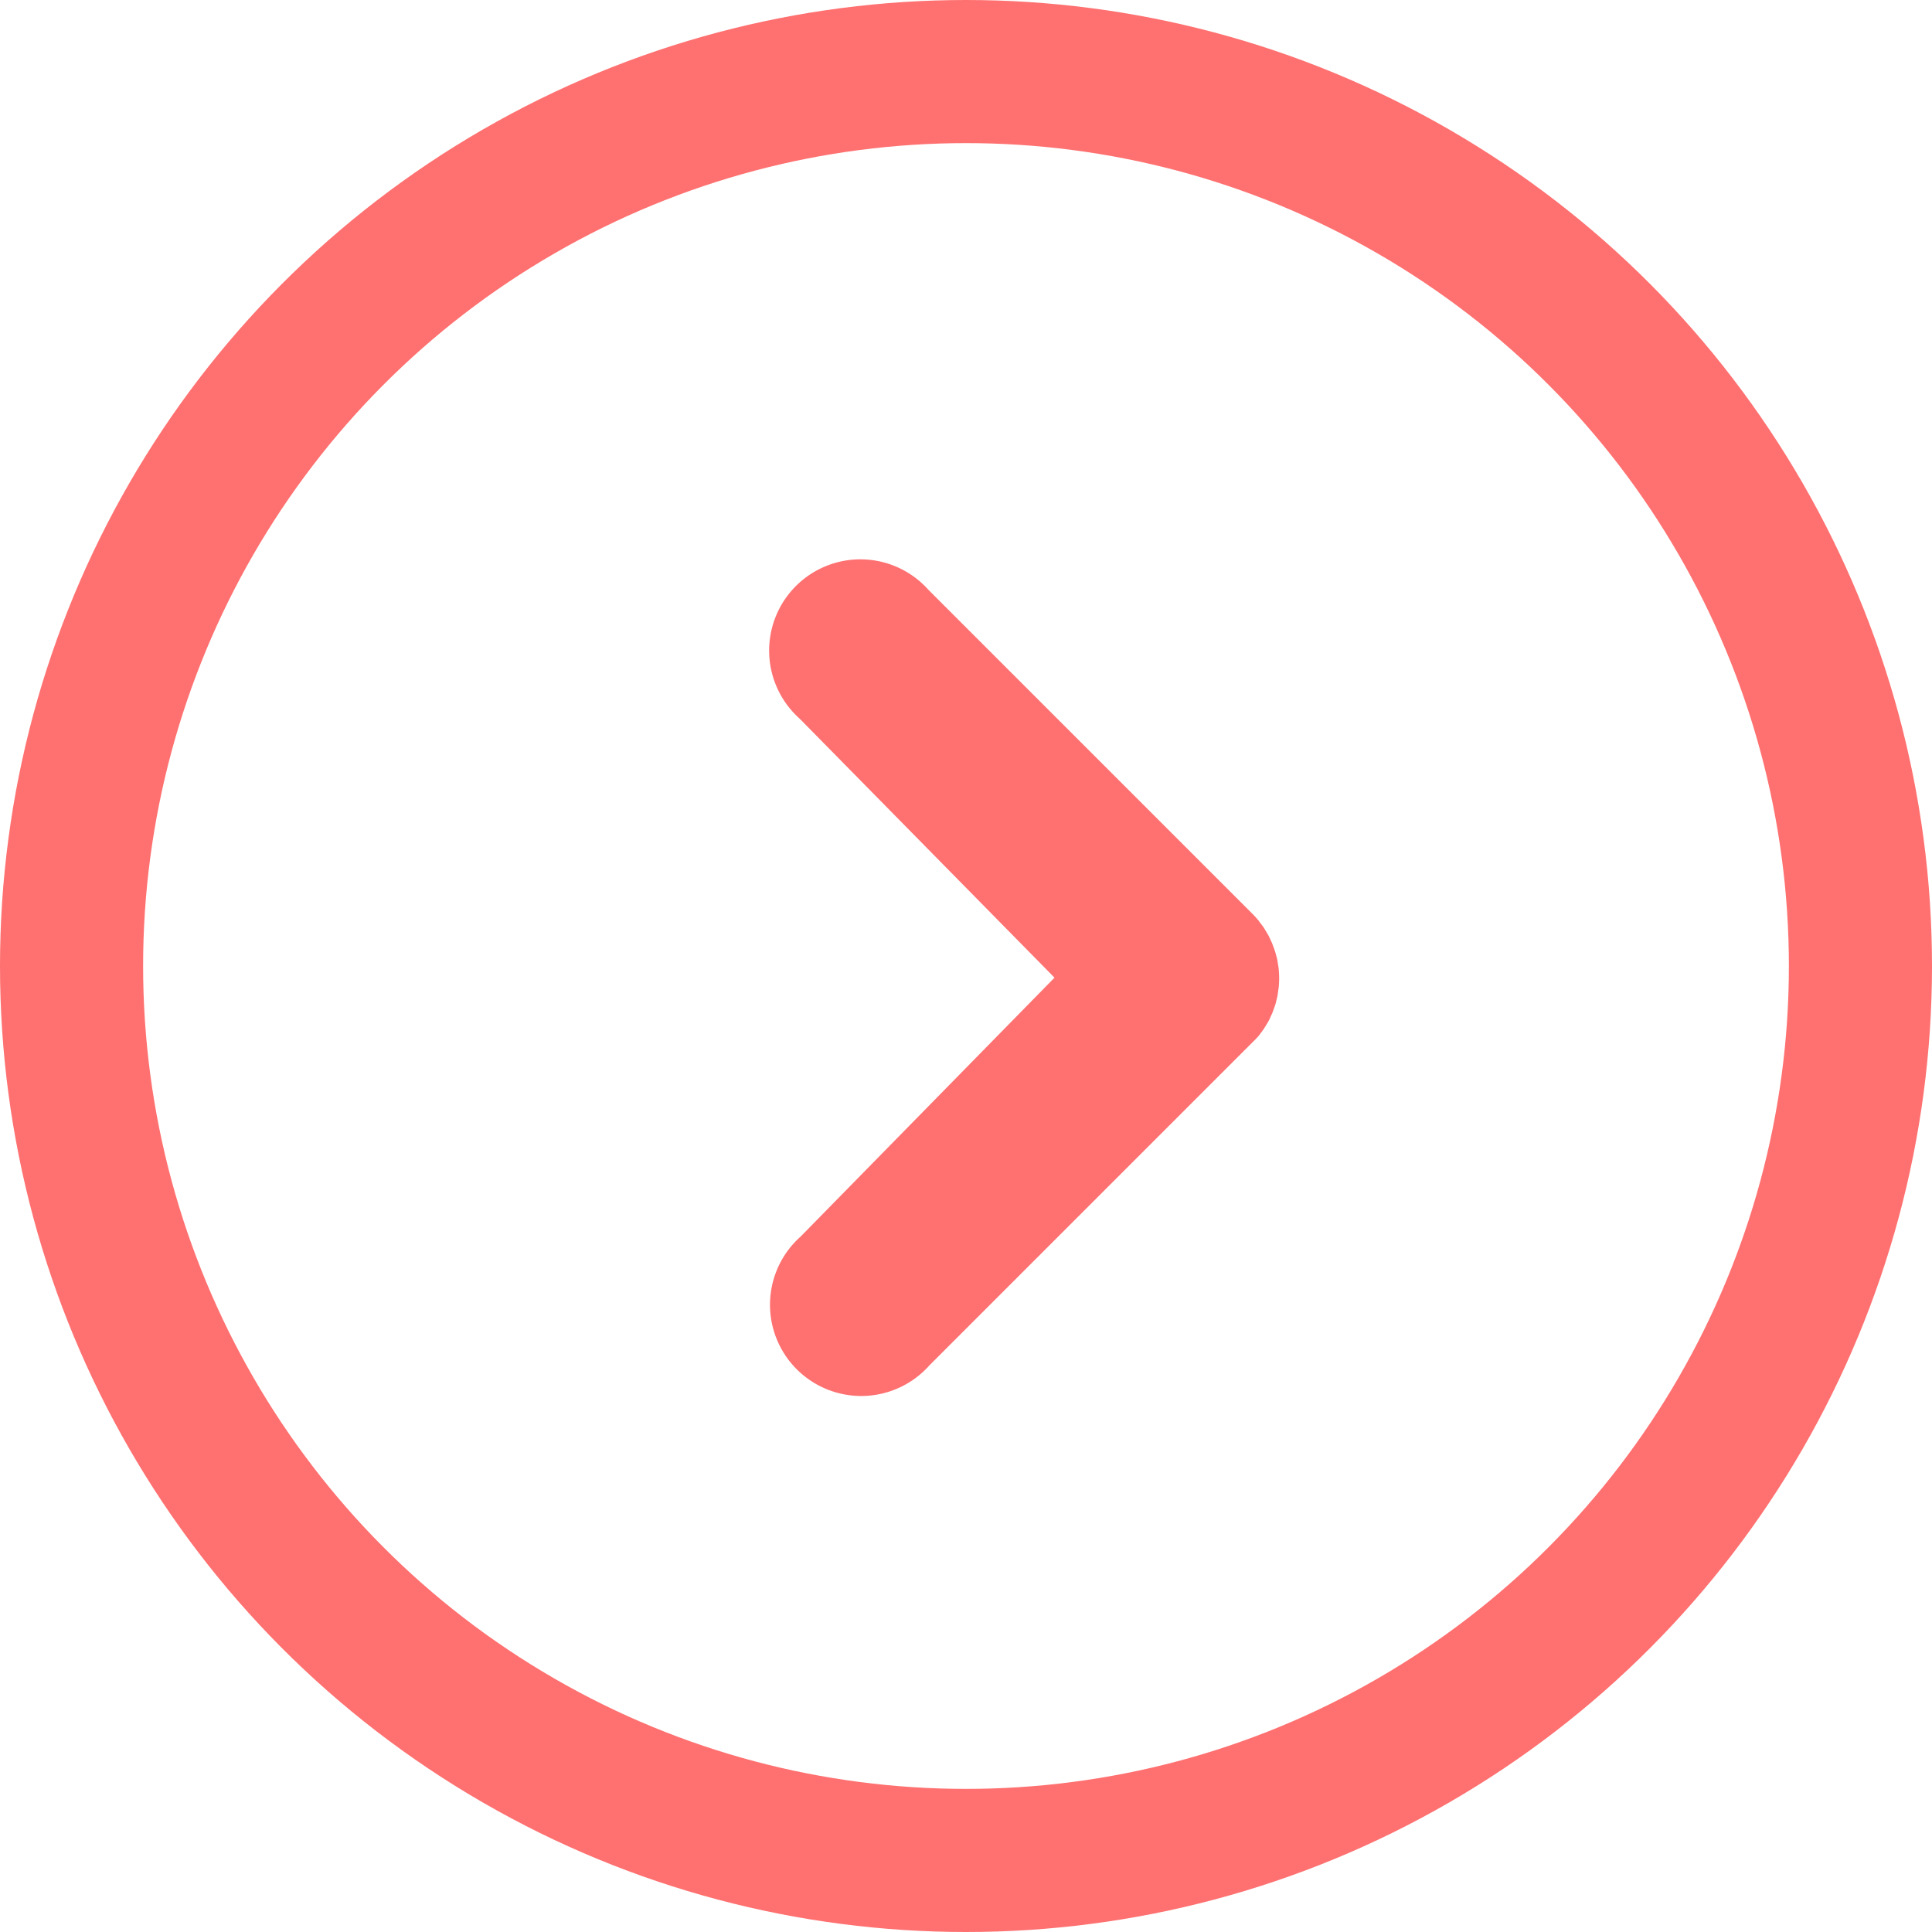 <?xml version="1.0" encoding="UTF-8"?> <svg xmlns="http://www.w3.org/2000/svg" width="27" height="27" viewBox="0 0 27 27"><g id="グループ_97" data-name="グループ 97" transform="translate(-871.878 -1178.456)"><g id="楕円形_26" data-name="楕円形 26" transform="translate(871.878 1178.456)" fill="none" stroke="#ff7070" stroke-width="2"><circle cx="13.5" cy="13.5" r="13.5" stroke="none"></circle><circle cx="13.5" cy="13.5" r="12.5" fill="none"></circle></g><path id="パス_9" data-name="パス 9" d="M541.956,166.9c.013-.015.023-.031.035-.047s.027-.035.039-.053.023-.038.035-.057.02-.033.03-.05.019-.039.028-.059.017-.036.025-.054.014-.039.021-.058.014-.039.021-.059.01-.039.015-.059.011-.041.015-.062.007-.045.01-.068.006-.036.008-.055a1.256,1.256,0,0,0,0-.252c0-.019-.005-.038-.008-.057s-.006-.044-.01-.066-.01-.043-.016-.065-.009-.038-.015-.056-.014-.042-.022-.062-.013-.037-.02-.055-.018-.038-.026-.057-.017-.038-.027-.056-.021-.036-.032-.054-.021-.036-.032-.053-.028-.039-.043-.058-.02-.028-.031-.042a1.226,1.226,0,0,0-.091-.1l-.006-.006-4.514-4.514a1.275,1.275,0,1,0-1.8,1.8l3.56,3.618-3.548,3.618a1.275,1.275,0,1,0,1.8,1.8l4.514-4.514,0,0Q541.917,166.944,541.956,166.9Z" transform="translate(347.51 1026.035)" fill="#ff7070"></path></g></svg> 